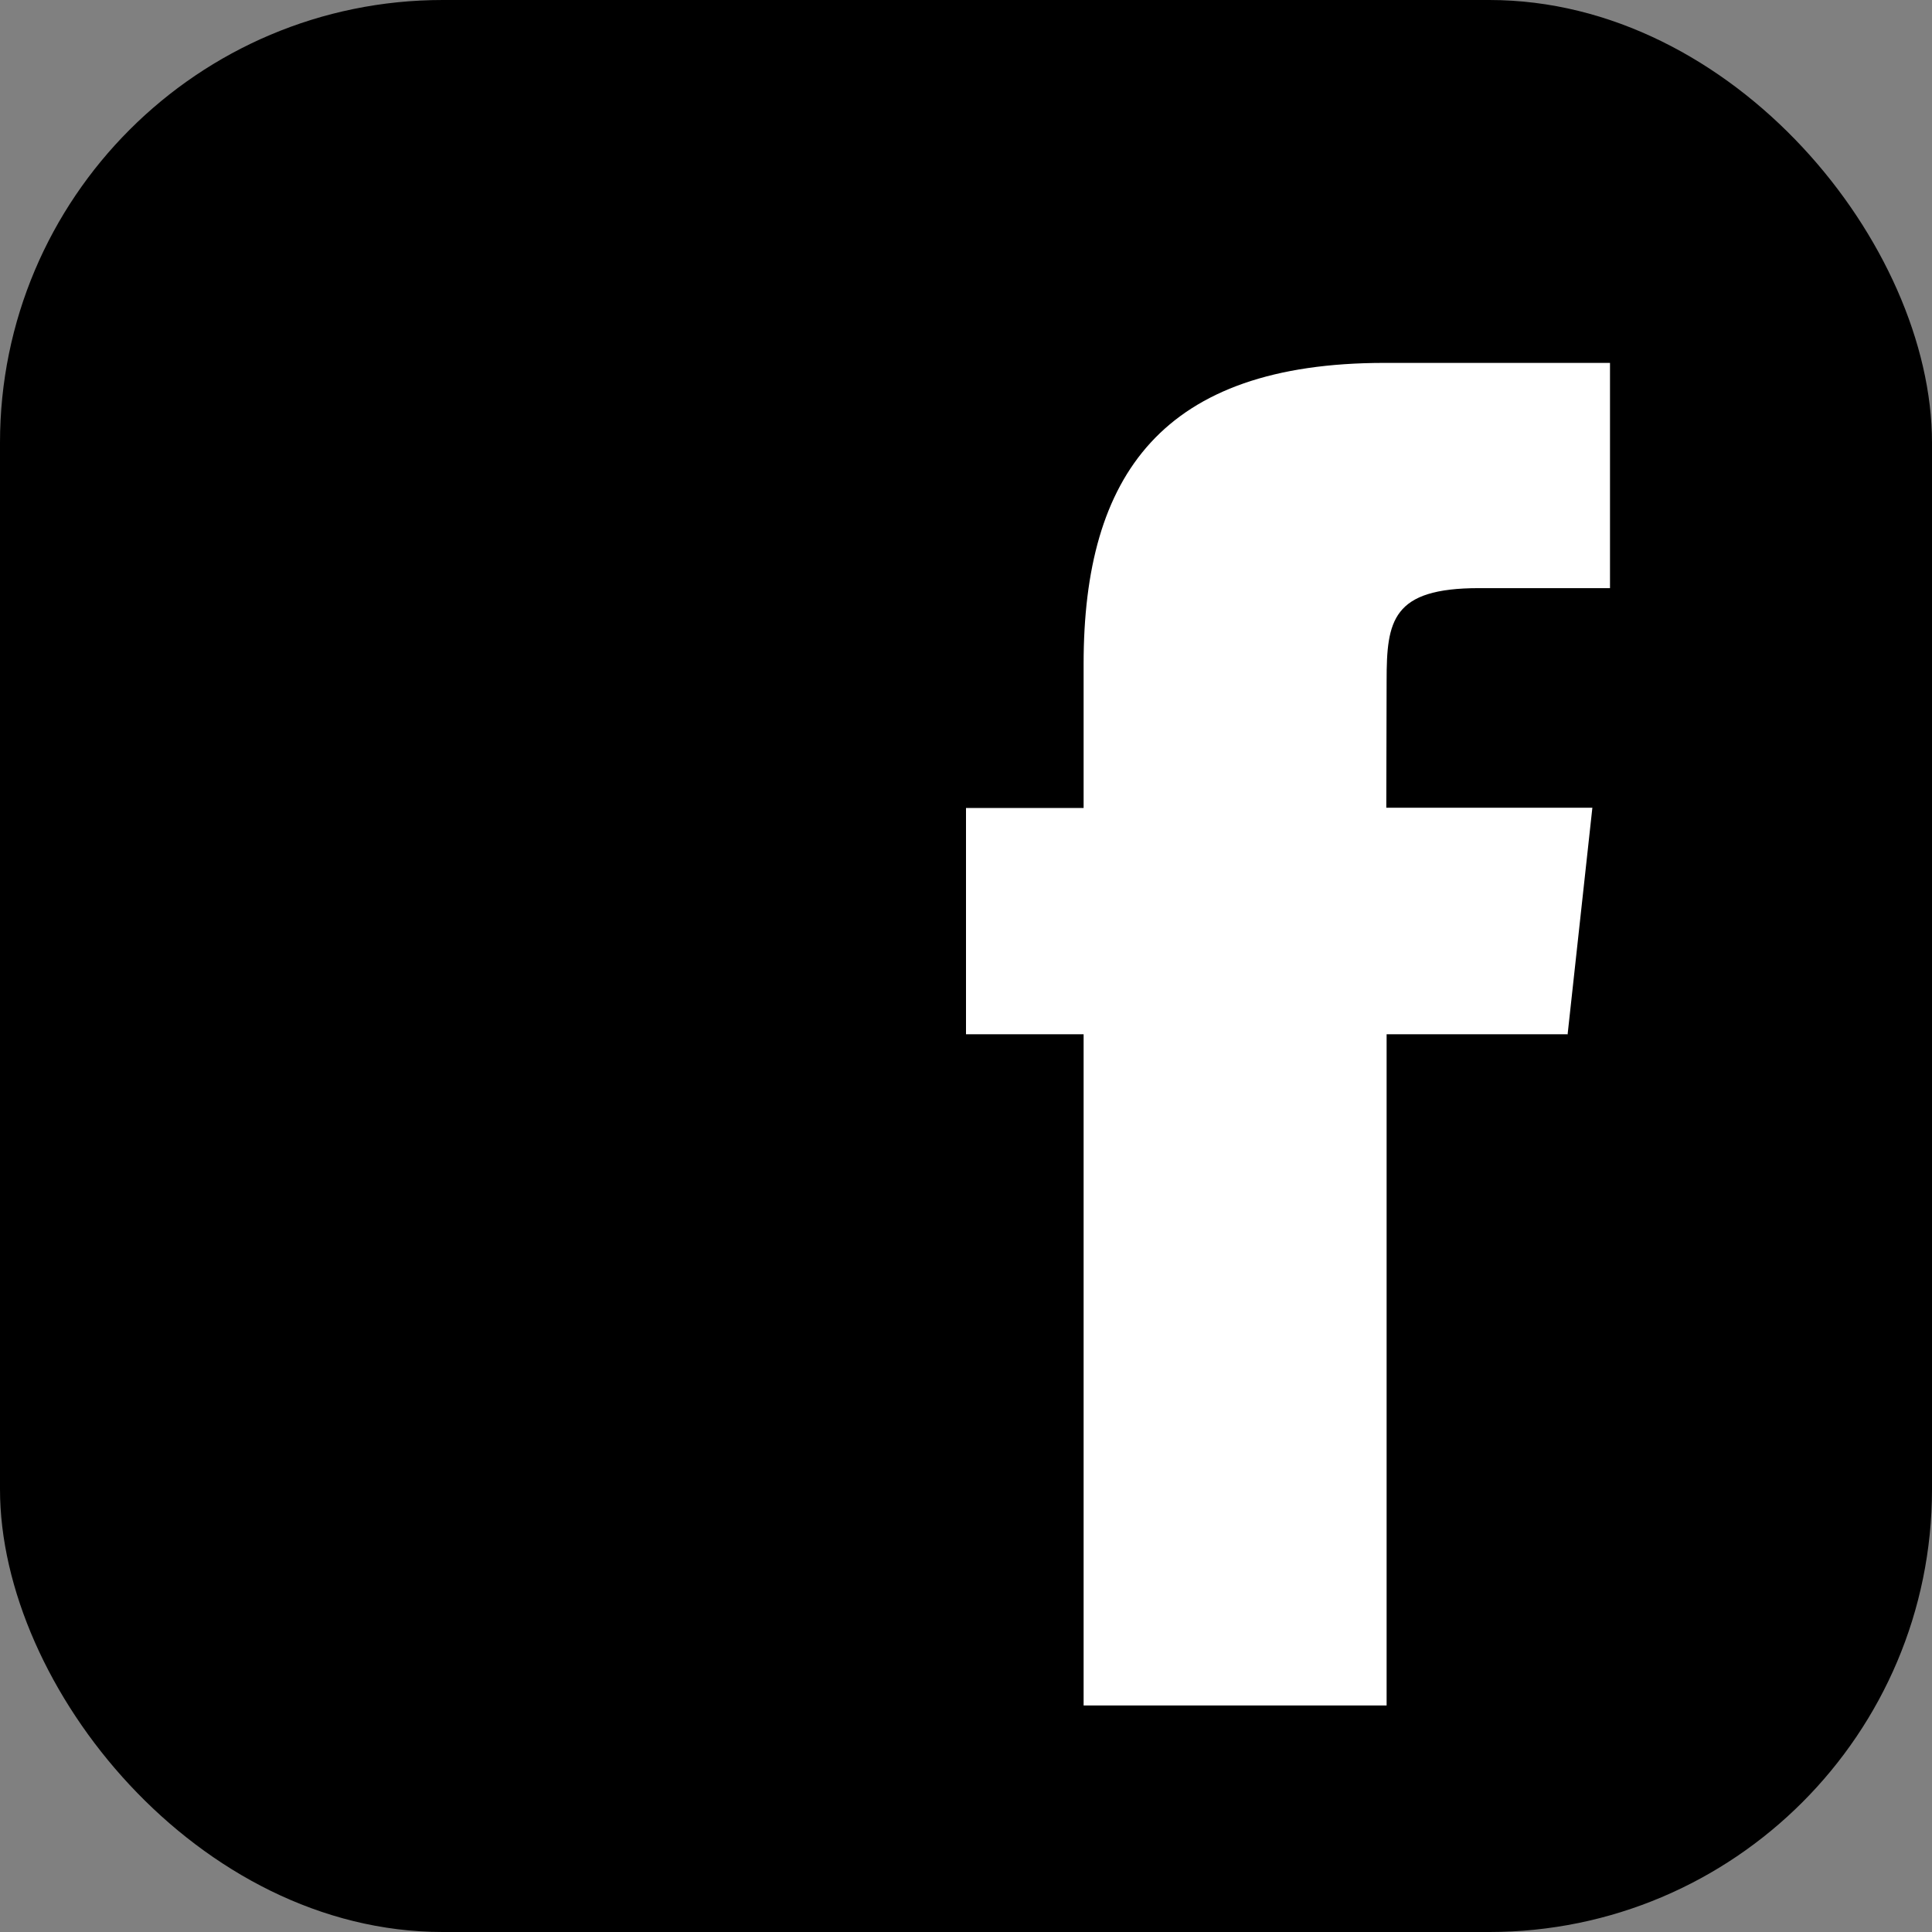 
<svg width="24" height="24" viewBox="0 0 24 24" fill="none" xmlns="http://www.w3.org/2000/svg">
    <rect x="0" y="0" width="24" height="24" fill="#808080" stroke="none"/>
    <rect width="24" height="24" rx="5.5" fill="black"/>
    <path fill-rule="evenodd" clip-rule="evenodd" d="M19.477 12.848H17.225V21.186H13.461V12.848H12V10.037H13.461V8.247C13.461 5.903 14.436 4.508 17.199 4.508H20V7.306H18.372C17.294 7.306 17.225 7.708 17.225 8.456L17.221 10.034H19.781L19.474 12.844L19.477 12.848Z" fill="white"/>
    </svg>
    